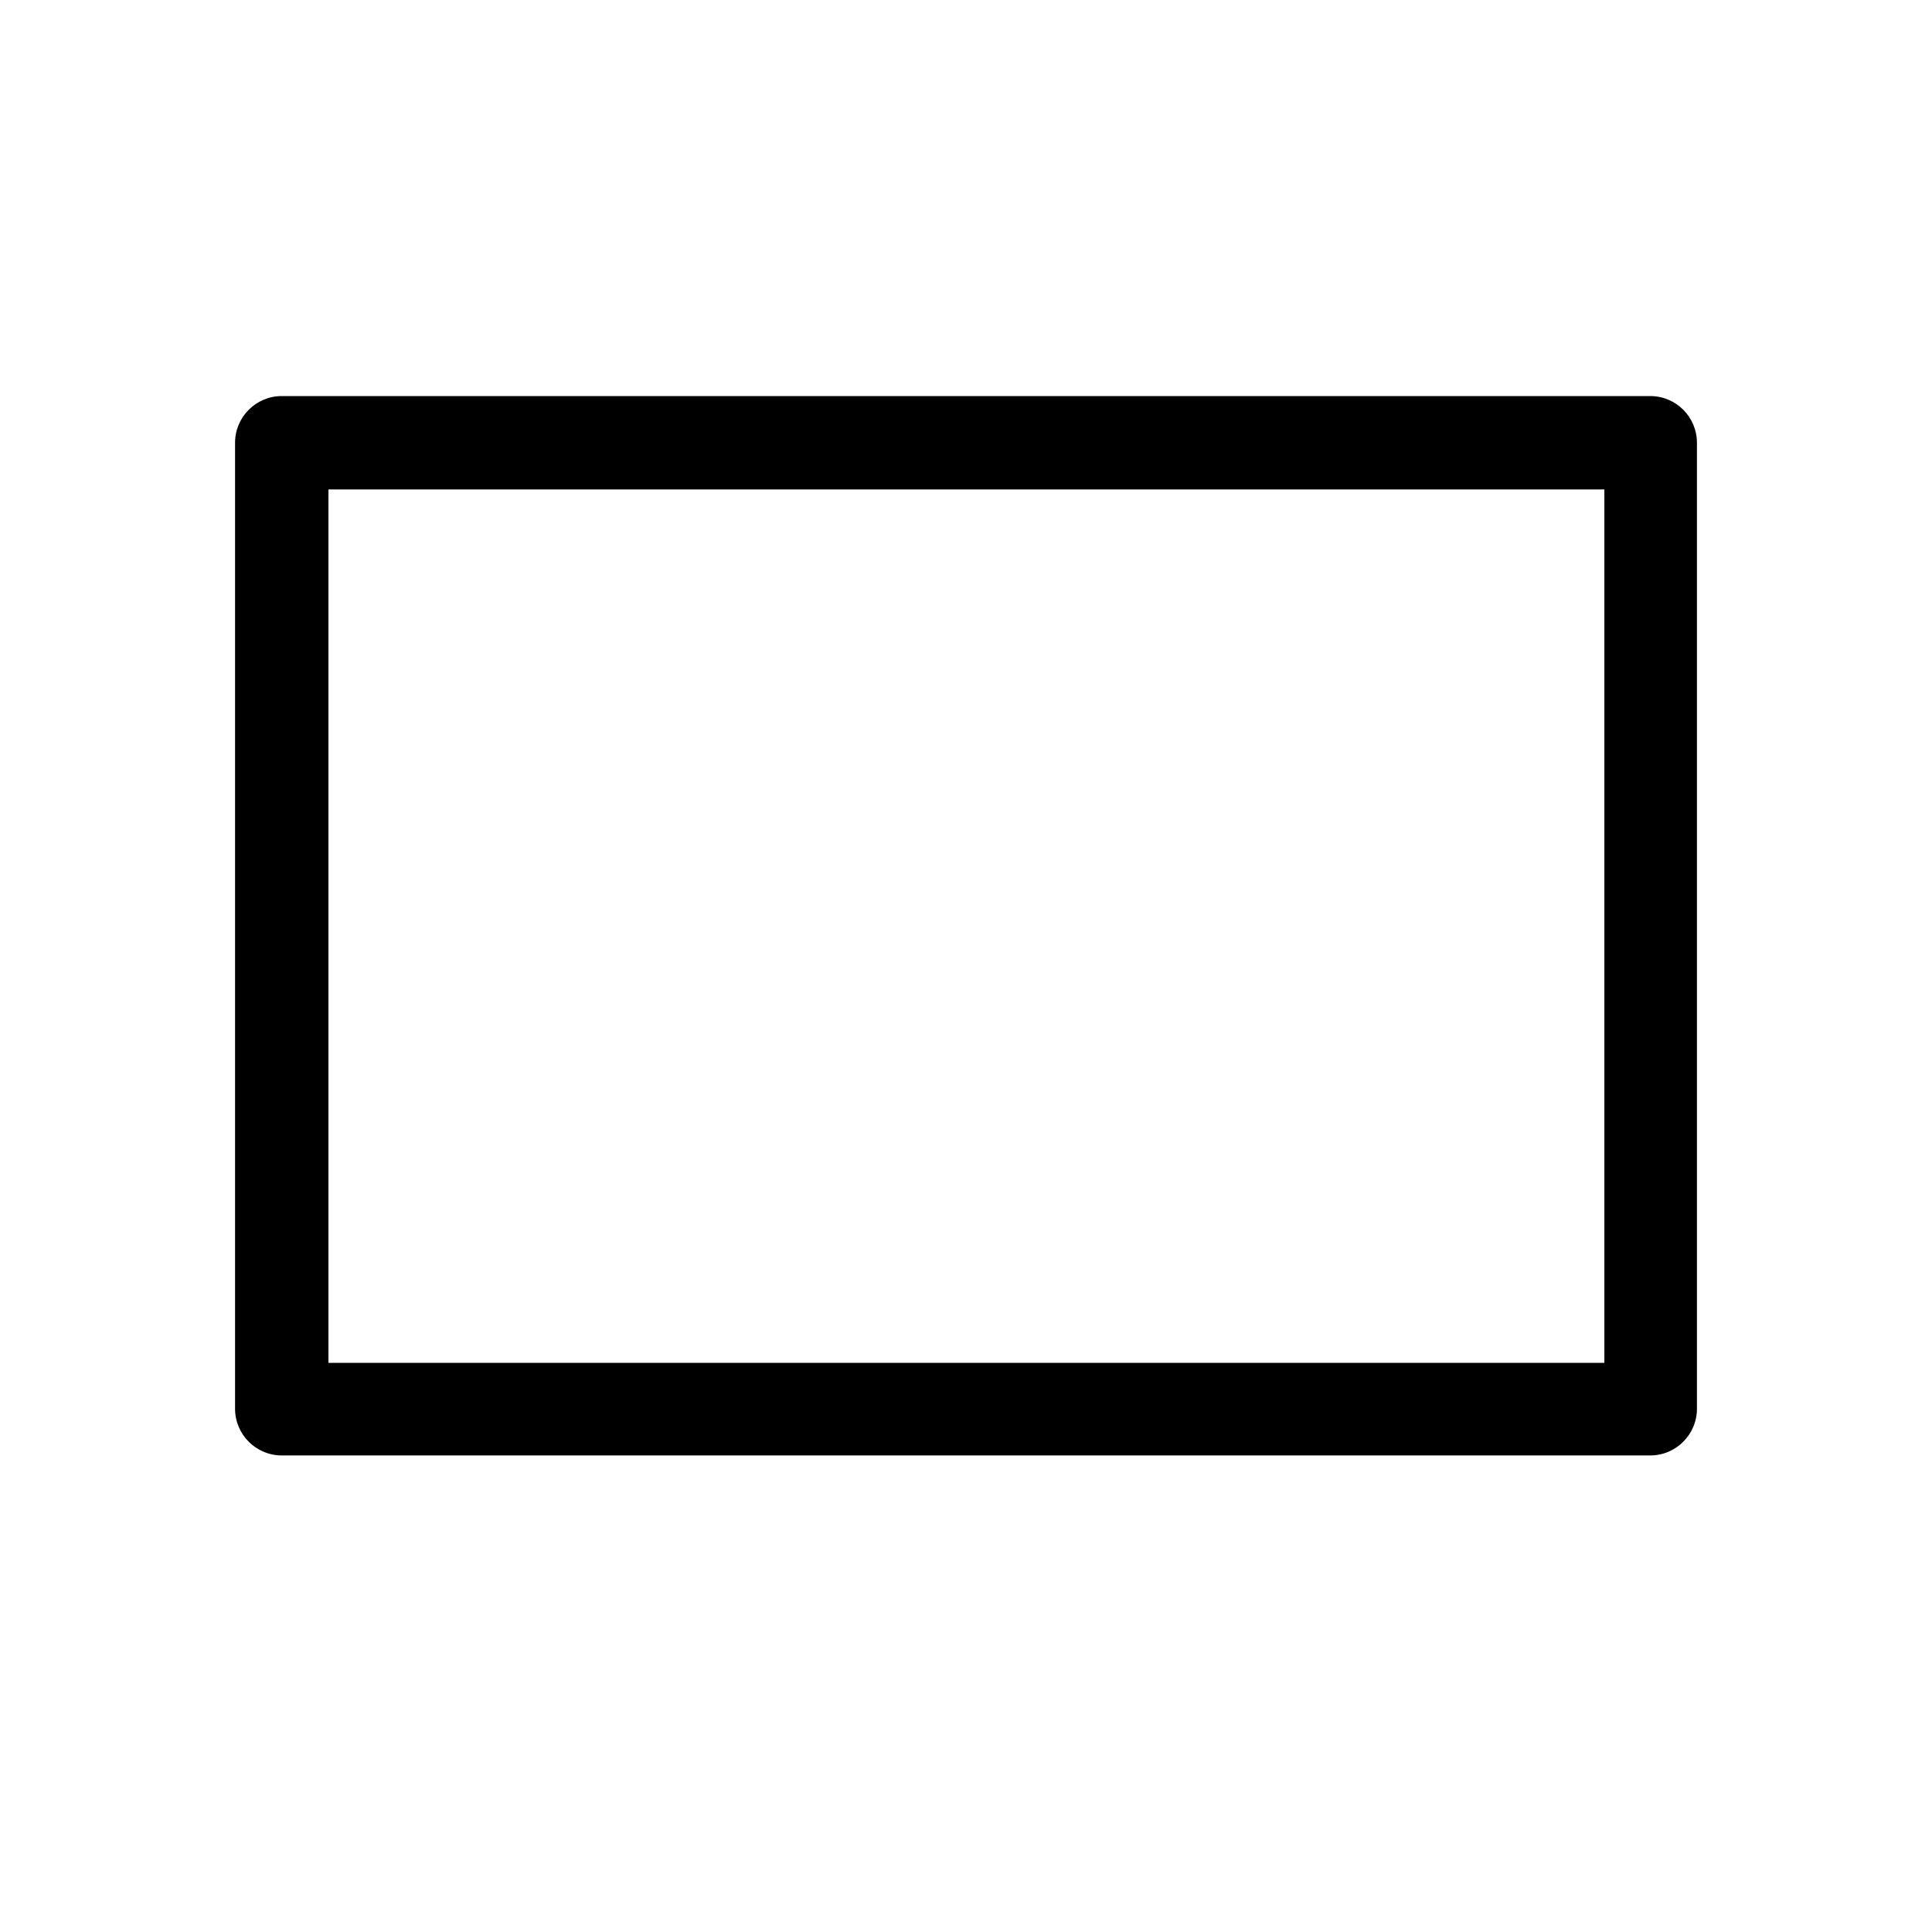 <?xml version="1.0" encoding="UTF-8"?><svg id="b" xmlns="http://www.w3.org/2000/svg" viewBox="0 0 24 24"><defs><style>.d{fill:none;}</style></defs><g id="c"><rect class="d" width="24" height="24"/><path d="m20.5,18.08H3.5c-.32,0-.58-.26-.58-.58V5.5c0-.32.26-.58.58-.58h17c.32,0,.58.26.58.58v12c0,.32-.26.58-.58.58Zm-16.42-1.15h15.85V6.08H4.08v10.85Z"/></g></svg>